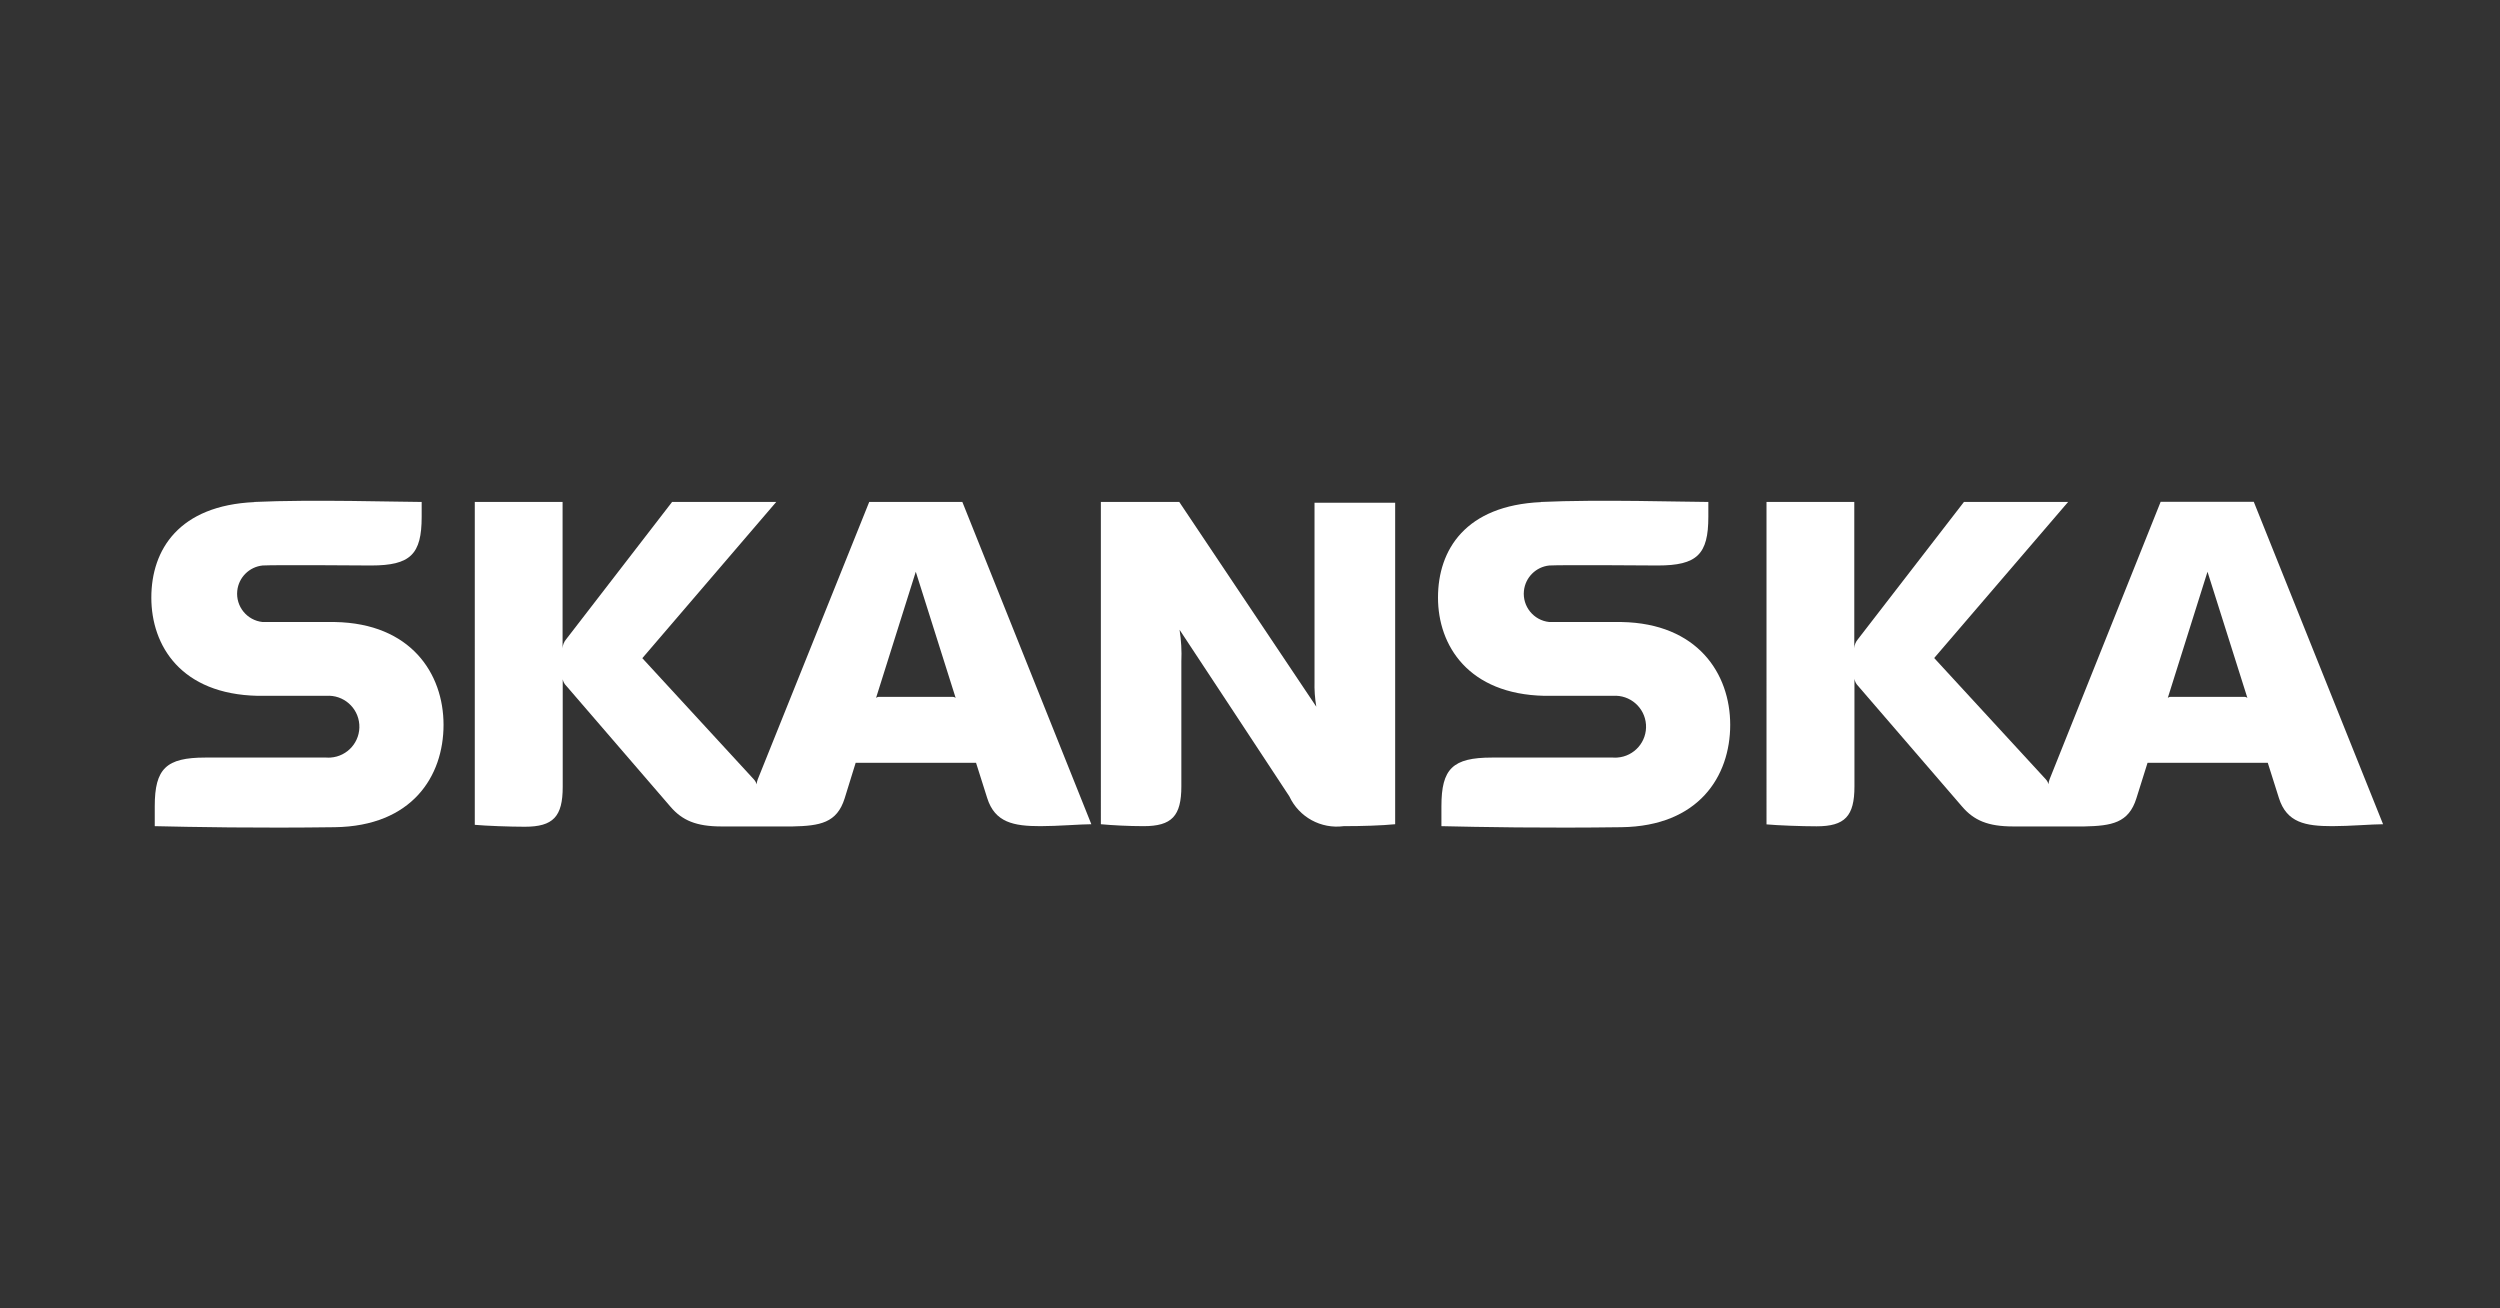<?xml version="1.0" encoding="utf-8"?>
<!-- Generator: Adobe Illustrator 16.0.0, SVG Export Plug-In . SVG Version: 6.00 Build 0)  -->
<!DOCTYPE svg PUBLIC "-//W3C//DTD SVG 1.1//EN" "http://www.w3.org/Graphics/SVG/1.1/DTD/svg11.dtd">
<svg version="1.1" id="Layer_1" xmlns="http://www.w3.org/2000/svg" xmlns:xlink="http://www.w3.org/1999/xlink" x="0px" y="0px"
	 width="1200px" height="628px" viewBox="0 0 1200 628" enable-background="new 0 0 1200 628" xml:space="preserve">
<rect x="0" y="0" width="1200" height="628" fill="#333333" stroke="none"/>
<path fill="#FFFFFF" d="M567.052,377.414c0,14.285-4.571,19.144-18.143,19.144c-7.137,0-15.208-0.432-20.494-0.929V240.94h37.637
	l65.772,98.268c-0.683-4.034-0.963-8.128-0.852-12.21v-85.7h38.706v154.33c-6.503,0.638-15.854,0.929-24.713,0.929
	c-10.88,1.451-21.445-4.333-26.071-14.287c-6-9.212-52.7-79.978-52.7-79.978c0.795,5.043,1.085,10.17,0.857,15.278v59.99
	L567.052,377.414L567.052,377.414z"/>
<path fill="#FFFFFF" d="M122.063,241.011c-36.066,1.643-49.423,22.715-49.423,45.852c0,23.132,14.283,46.346,51.063,47.133
	c11.924,0,27.566,0,32.921,0c8.184-0.565,15.281,5.609,15.846,13.79c0.572,8.181-5.604,15.276-13.788,15.844
	c-0.685,0.054-1.373,0.054-2.059,0c-5.425,0-58.059,0-58.059,0c-18.782,0-24.284,5.289-24.284,23.359v9.569
	c17.998,0.426,49.279,1.003,86.413,0.501c37.138-0.501,52.205-24.501,52.205-49.132c0-24.643-15.712-48.708-52.133-49.354
	c-10.928,0-29.138,0-34.709,0c-7.493-0.77-12.945-7.471-12.175-14.963c0.659-6.425,5.746-11.516,12.175-12.175
	c5.642-0.35,52.063,0,52.063,0c18.924,0,24.28-5.353,24.28-23.354v-7.141c-10.573,0-52.777-1.282-80.341,0"/>
<path fill="#FFFFFF" d="M739.663,241.011c-36.141,1.643-49.425,22.785-49.425,45.852c0,23.062,14.647,46.346,51.062,47.133
	c11.925,0,27.57,0,32.93,0c8.181-0.565,15.271,5.609,15.842,13.79c0.572,8.181-5.603,15.276-13.784,15.844
	c-0.688,0.054-1.376,0.054-2.058,0c-5.43,0-58.067,0-58.067,0c-18.922,0-24.281,5.358-24.281,23.359v9.569
	c18.001,0.426,49.278,1.003,86.417,0.501c37.139-0.501,52.2-24.501,52.2-49.132c0-24.643-15.709-48.708-52.129-49.354
	c-10.927,0-29.145,0-34.707,0c-7.499-0.77-12.95-7.471-12.181-14.963c0.665-6.425,5.749-11.516,12.181-12.175
	c5.639-0.35,52.06,0,52.06,0c18.923,0,24.28-5.353,24.28-23.354v-7.141c-10.564,0-52.777-1.282-80.341,0"/>
<path fill="#FFFFFF" d="M458.713,334.992l-19.136-60.555l-19.071,60.555c0.483-0.383,1.099-0.559,1.716-0.501h34.707
	C457.565,334.434,458.207,334.602,458.713,334.992z M523.844,395.629c-4.998,0-16.141,0.929-24.424,0.929
	c-12.856,0-21.851-1.719-25.565-13.5l-5.356-16.922h-57.774l-5.286,17.068c-3.715,11.855-11.855,13.208-25.069,13.492
	c-11.712,0-21.925,0-34.064,0s-18.854-2.926-24.493-9.492l-49.993-57.996c-0.872-0.845-1.472-1.941-1.714-3.143v51.64
	c0,14.28-4.568,19.131-18.21,19.131c-7.143,0-18.643-0.425-23.998-0.921V240.94h42.139v70.204c0.079-1.575,0.685-3.085,1.714-4.286
	l50.848-65.917h49.989l-64.273,74.985l53.562,58.205c0.621,0.665,1.064,1.477,1.286,2.355c0.082-0.828,0.271-1.645,0.572-2.425
	l53.489-133.121h44.707L523.844,395.629z"/>
<path fill="#FFFFFF" d="M1078.746,334.992l-19.143-60.555l-19.063,60.555c0.474-0.383,1.091-0.559,1.708-0.501h34.708
	C1077.598,334.434,1078.234,334.602,1078.746,334.992z M1143.873,395.629c-4.997,0-16.139,0.929-24.42,0.929
	c-12.928,0-21.855-1.719-25.574-13.5l-5.354-16.922h-57.703l-5.359,17.068c-3.709,11.855-11.854,13.208-25.057,13.492
	c-11.719,0-21.93,0-34.07,0s-18.852-2.926-24.491-9.492l-49.995-57.996c-0.905-0.915-1.504-2.081-1.716-3.358v51.635
	c0,14.285-4.57,19.142-18.203,19.142c-7.15,0-18.647-0.431-24.007-0.927V240.94h42.135v70.204c0.082-1.575,0.688-3.085,1.72-4.286
	l50.911-65.917h49.996l-64.276,74.915l53.564,58.206c0.624,0.664,1.061,1.47,1.282,2.356c0.082-0.835,0.27-1.65,0.572-2.433
	l53.283-133.118h44.703L1143.873,395.629z"/>
</svg>
